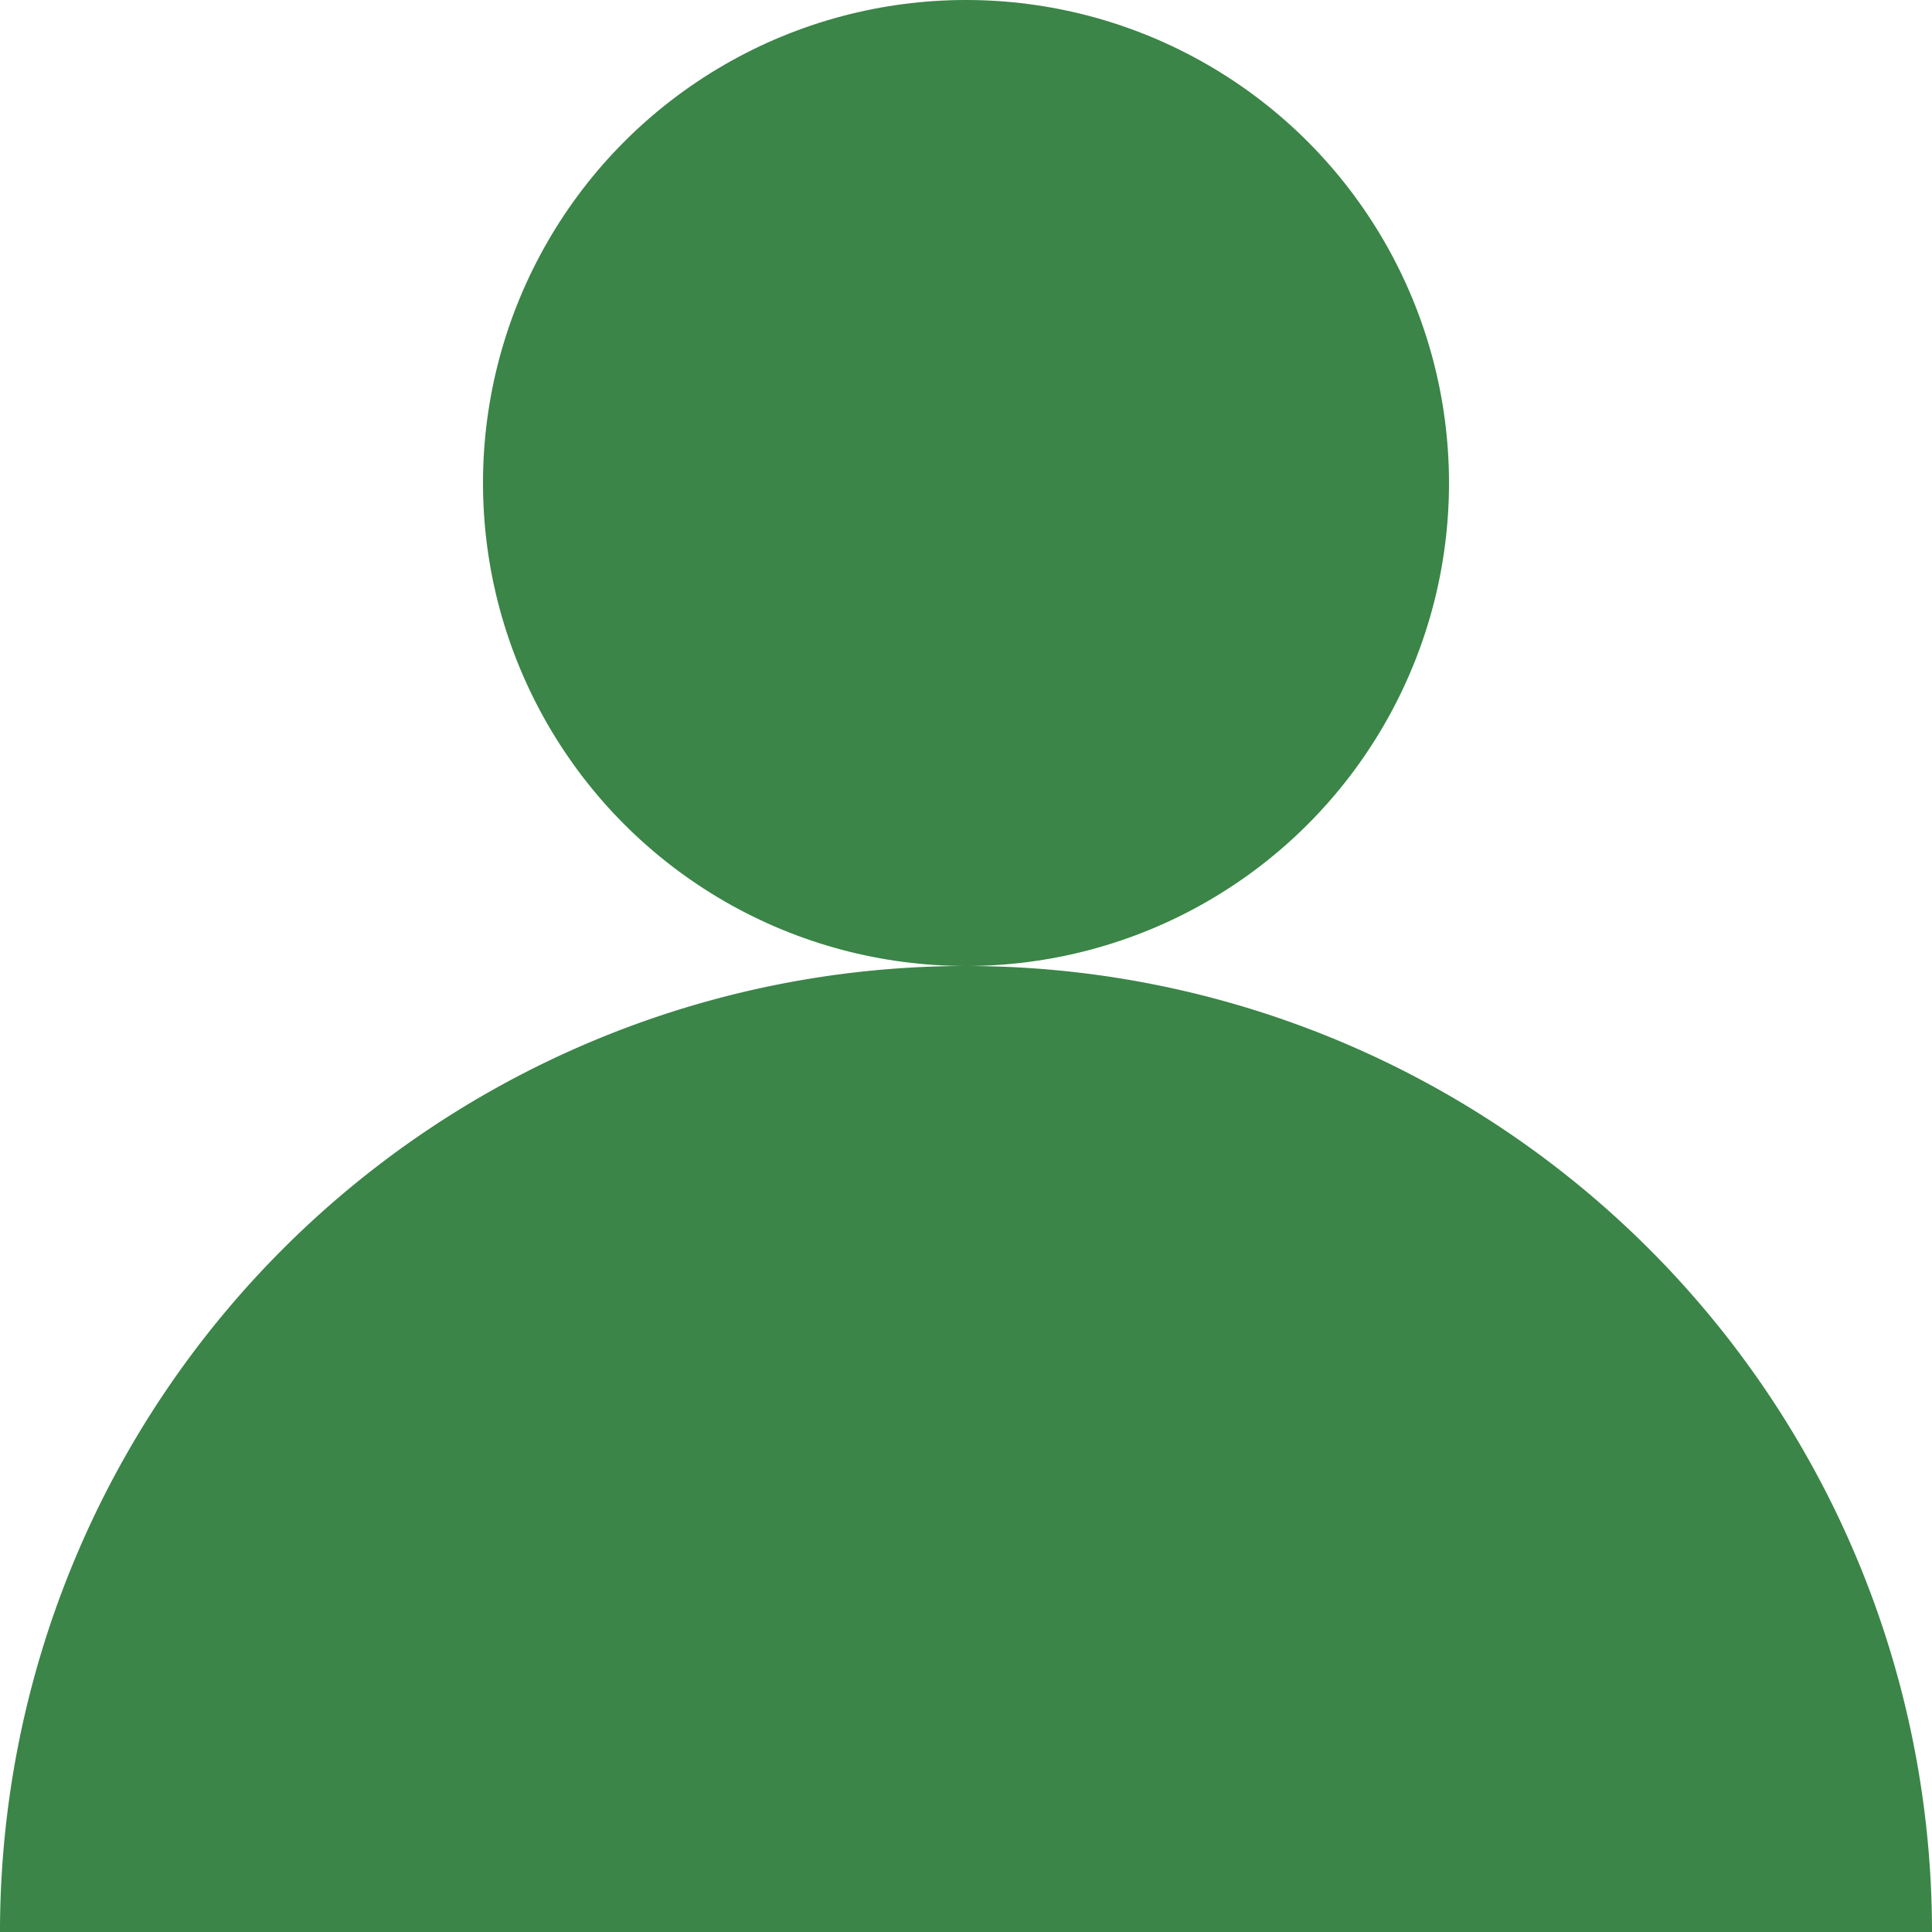 <?xml version="1.0" ?><svg data-name="Слой 1" id="Слой_1" viewBox="0 0 128 128" xmlns="http://www.w3.org/2000/svg"><title/><circle cx="64" cy="32" r="32" fill="#3a8547"/><path d="M64,64A64,64,0,0,0,0,128H128A64,64,0,0,0,64,64Z" fill="#3a8547"/></svg>